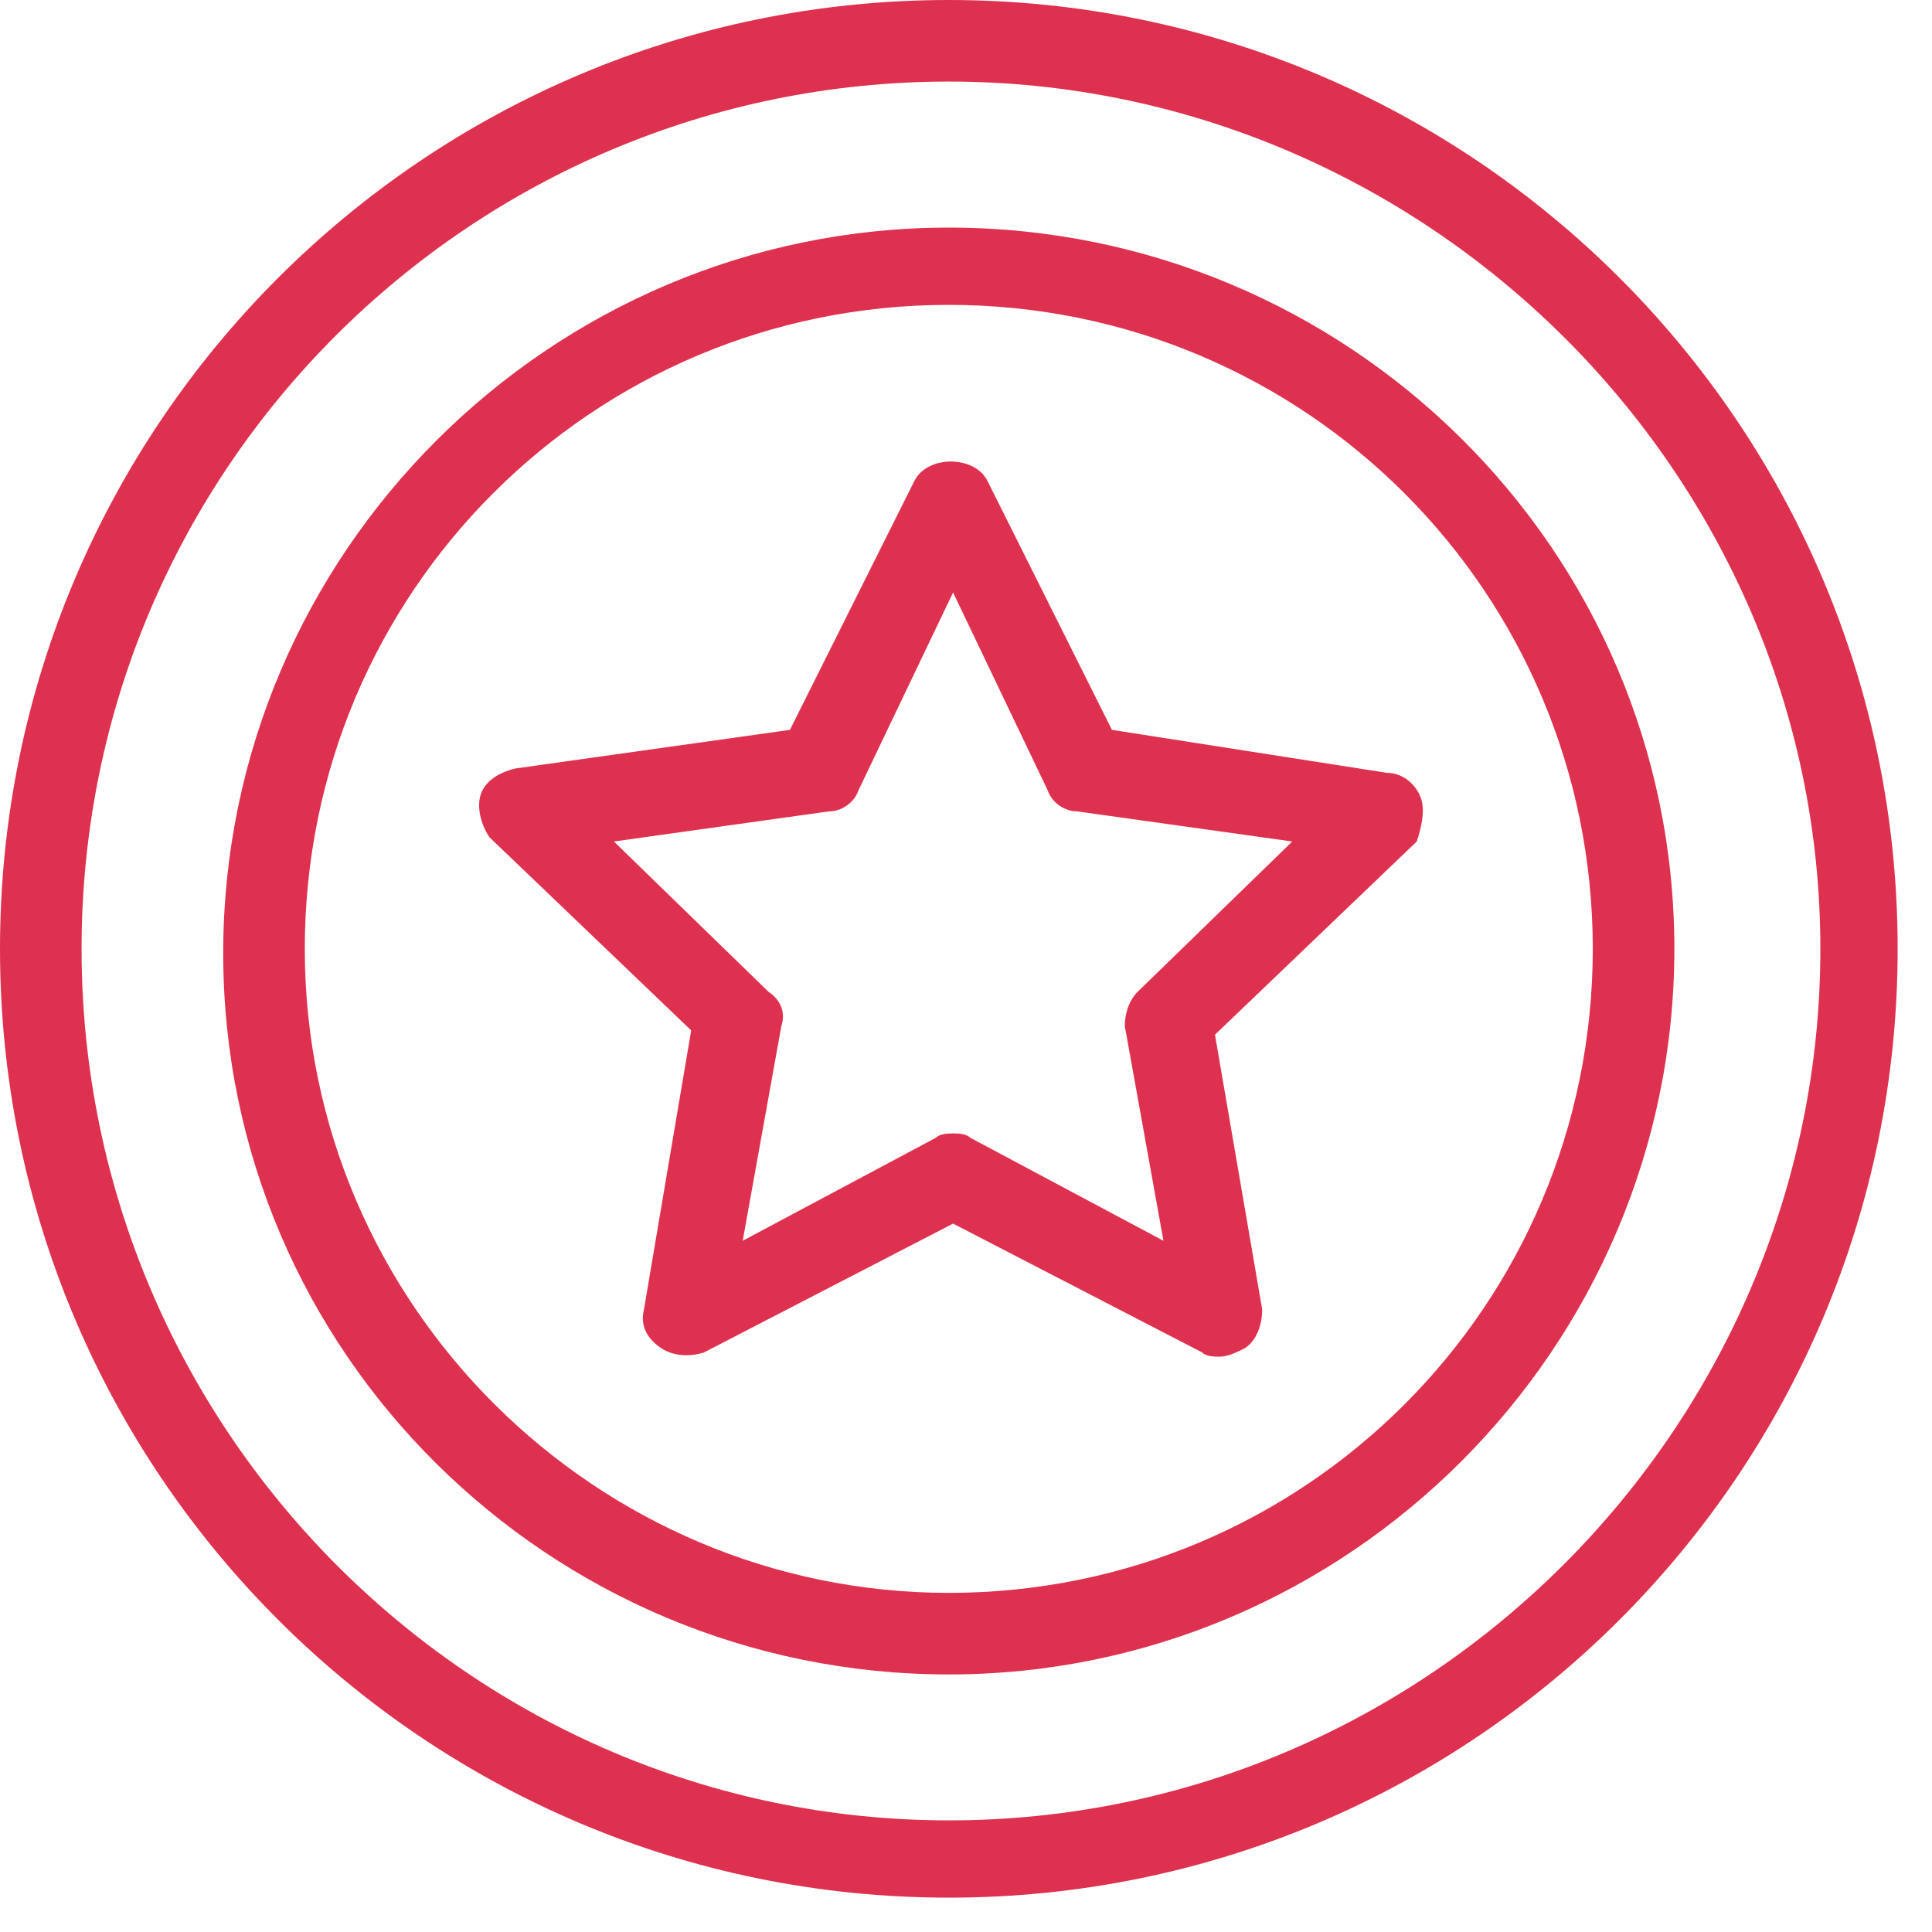 <svg width="45" height="45" viewBox="0 0 45 45" fill="none" xmlns="http://www.w3.org/2000/svg">
<g clip-path="url(#clip0_8914_22085)">
<path d="M33.099 18.6C32.999 18.3 32.699 18 32.299 18L25.899 17L22.999 11.2C22.699 10.6 21.599 10.6 21.299 11.2L18.399 17L11.999 17.9C11.599 18 11.299 18.2 11.199 18.5C11.099 18.8 11.199 19.2 11.399 19.5L16.099 24L14.999 30.5C14.899 30.9 15.099 31.2 15.399 31.4C15.699 31.6 16.099 31.6 16.399 31.5L22.199 28.5L27.999 31.5C28.099 31.6 28.299 31.6 28.399 31.6C28.599 31.6 28.799 31.5 28.999 31.4C29.299 31.2 29.399 30.8 29.399 30.5L28.299 24.1L32.999 19.6C33.099 19.3 33.199 18.9 33.099 18.6ZM26.499 23.1C26.299 23.3 26.199 23.6 26.199 23.9L27.099 28.9L22.599 26.5C22.499 26.4 22.299 26.4 22.199 26.4C22.099 26.4 21.899 26.4 21.799 26.5L17.299 28.9L18.199 23.9C18.299 23.6 18.199 23.3 17.899 23.1L14.299 19.6L19.299 18.9C19.599 18.9 19.899 18.7 19.999 18.4L22.199 13.8L24.399 18.4C24.499 18.7 24.799 18.9 25.099 18.9L30.099 19.6L26.499 23.1Z" fill="#DE314F"/>
<path d="M22.1 0C9.9 0 0 9.9 0 22.1C0 34.3 9.9 44.2 22.1 44.2C34.3 44.2 44.2 34.3 44.2 22.1C44.2 9.9 34.3 0 22.1 0ZM22.1 42.4C11 42.4 1.9 33.3 1.9 22.1C1.9 10.9 11 1.9 22.1 1.9C33.2 1.9 42.4 11 42.4 22.1C42.4 33.2 33.3 42.4 22.1 42.4Z" fill="#DE314F"/>
<path d="M22.099 5.301C12.799 5.301 5.199 12.901 5.199 22.201C5.199 31.501 12.799 39.001 22.099 39.001C31.399 39.001 38.999 31.401 38.999 22.101C38.999 12.801 31.399 5.301 22.099 5.301ZM22.099 37.101C13.899 37.101 7.099 30.401 7.099 22.101C7.099 13.801 13.799 7.101 22.099 7.101C30.399 7.101 37.099 13.801 37.099 22.101C37.099 30.401 30.399 37.101 22.099 37.101Z" fill="#DE314F"/>
</g>
<defs>
<clipPath id="clip0_8914_22085">
<rect width="44.3" height="44.3" fill="white"/>
</clipPath>
</defs>
</svg>
